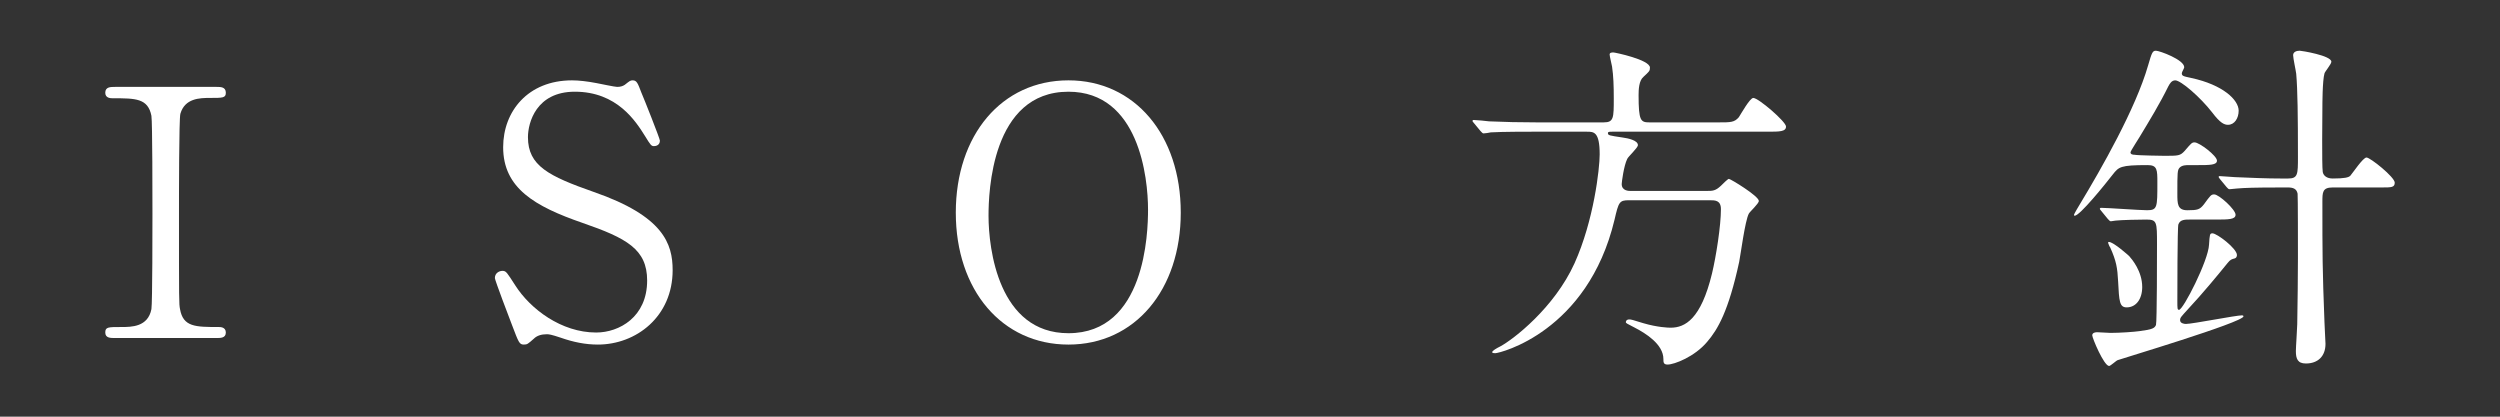 <?xml version="1.0" encoding="utf-8"?>
<!-- Generator: Adobe Illustrator 16.0.0, SVG Export Plug-In . SVG Version: 6.00 Build 0)  -->
<!DOCTYPE svg PUBLIC "-//W3C//DTD SVG 1.1//EN" "http://www.w3.org/Graphics/SVG/1.1/DTD/svg11.dtd">
<svg version="1.1" id="レイヤー_1" xmlns="http://www.w3.org/2000/svg" xmlns:xlink="http://www.w3.org/1999/xlink" x="0px"
	 y="0px" width="360px" height="60px" viewBox="0 0 360 60" enable-background="new 0 0 360 60" xml:space="preserve">
<rect x="0" y="0" width="360" height="60" fill="#333333" stroke="none"/>
<g>
	<g>
		<path fill="#FFFFFF" d="M16.548,48.676c-0.645,0-1.388,0-1.388-0.793s0.396-0.793,2.329-0.793c1.438,0,3.82,0,4.316-2.58
			c0.148-0.844,0.148-12.254,0.148-13.691c0-2.033,0-13.246-0.148-14.139c-0.496-2.529-2.282-2.529-5.557-2.529
			c-0.297,0-1.089,0-1.089-0.793c0-0.844,0.743-0.844,1.436-0.844h14.585c0.595,0,1.34,0,1.34,0.844
			c0,0.744-0.444,0.744-2.281,0.744c-1.488,0-3.62,0.049-4.266,2.281c-0.199,0.693-0.199,11.855-0.199,14.137
			c0,13.146,0,13.195,0.148,13.99c0.447,2.58,2.232,2.58,5.556,2.58c0.248,0,1.042,0,1.042,0.793s-0.745,0.793-1.34,0.793H16.548z"
			/>
		<path fill="#FFFFFF" d="M73.744,46.842c-0.35-0.895-2.482-6.5-2.482-6.797c0-0.744,0.646-1.041,1.093-1.041
			c0.545,0,0.645,0.248,1.836,2.082c2.182,3.424,6.646,6.797,11.655,6.797c3.325,0,7.343-2.232,7.343-7.49
			c0-4.516-2.978-6.102-9.276-8.285c-6.896-2.381-11.458-5.01-11.458-10.912c0-5.16,3.569-9.625,9.919-9.625
			c0.994,0,2.233,0.148,3.524,0.396c0.545,0.1,2.629,0.547,2.976,0.547c0.446,0,0.794-0.1,1.091-0.299
			c0.696-0.545,0.794-0.645,1.141-0.645c0.597,0,0.744,0.447,1.239,1.736c0.348,0.795,2.68,6.648,2.68,6.945
			c0,0.645-0.545,0.793-0.843,0.793c-0.396,0-0.496-0.148-1.29-1.438c-1.339-2.133-4.018-6.4-10.118-6.4
			c-5.557,0-6.749,4.465-6.749,6.549c0,4.117,2.978,5.605,9.476,7.887c10.021,3.473,11.36,7.441,11.36,11.262
			c0,6.697-5.259,10.715-10.766,10.715c-1.784,0-3.521-0.348-5.356-0.992c-1.34-0.447-1.686-0.496-1.984-0.496
			c-0.793,0-1.438,0.197-1.884,0.645c-0.846,0.744-0.943,0.844-1.438,0.844C74.785,49.619,74.687,49.32,73.744,46.842z"/>
		<path fill="#FFFFFF" d="M153.858,49.619c-9.573,0-16.223-7.838-16.223-19c0-11.16,6.598-19.049,16.223-19.049
			c9.523,0,16.172,7.838,16.172,19.049C170.03,41.732,163.433,49.619,153.858,49.619z M165.317,30.174
			c0-4.564-1.291-16.967-11.459-16.967c-11.114,0-11.51,14.586-11.51,17.859c0,4.762,1.439,16.916,11.51,16.916
			C164.921,47.982,165.317,33.547,165.317,30.174z"/>
		<path fill="#FFFFFF" d="M220.974,18.963c-1.141,0-4.563,0-6.3,0.098c-0.147,0.051-0.892,0.15-1.04,0.15
			c-0.15,0-0.248-0.15-0.447-0.348l-0.942-1.141c-0.199-0.199-0.199-0.248-0.199-0.299c0-0.1,0.049-0.148,0.148-0.148
			c0.348,0,1.885,0.148,2.232,0.199c2.234,0.098,4.465,0.148,6.796,0.148h9.724c1.438,0,1.438-0.645,1.438-3.473
			c0-1.785-0.049-3.225-0.248-4.564c-0.049-0.297-0.348-1.488-0.348-1.736c0-0.297,0.348-0.297,0.547-0.297
			c0.197,0,5.258,1.041,5.258,2.184c0,0.494-0.099,0.545-0.943,1.338c-0.645,0.547-0.693,1.836-0.693,2.629
			c0,3.721,0.297,3.92,1.588,3.92h9.871c1.836,0,2.332,0,2.976-0.744c0.298-0.447,1.588-2.777,2.084-2.777
			c0.743,0,4.712,3.422,4.712,4.117c0,0.744-0.942,0.744-2.629,0.744h-22.272c-0.546,0-0.745,0-0.745,0.197
			c0,0.348,0.199,0.348,2.133,0.645c0.744,0.1,2.184,0.398,2.184,1.092c0,0.396-1.389,1.637-1.537,1.984
			c-0.496,0.992-0.796,3.373-0.796,3.621c0,0.992,1.044,0.992,1.241,0.992h10.962c0.894,0,1.292,0,2.084-0.744
			c0.297-0.297,0.993-0.992,1.142-0.992c0.249,0,4.316,2.48,4.316,3.176c0,0.396-1.29,1.537-1.44,1.834
			c-0.543,0.992-1.188,5.953-1.389,6.945c-1.536,7.094-3.075,9.723-4.611,11.51c-1.787,2.133-4.714,3.273-5.706,3.273
			c-0.595,0-0.595-0.348-0.595-0.793c0-2.135-2.579-3.721-4.117-4.516c-1.142-0.594-1.29-0.645-1.29-0.793
			c0-0.1,0.049-0.396,0.497-0.396c0.247,0,0.445,0.049,2.032,0.545c2.035,0.596,3.572,0.645,3.92,0.645
			c2.084,0,4.365-1.24,5.953-7.787c0.595-2.48,1.288-6.896,1.288-9.277c0-1.289-0.843-1.289-1.588-1.289h-11.655
			c-1.39,0-1.489,0.248-2.084,2.828c-3.869,16.121-16.52,19.197-17.164,19.197c-0.148,0-0.447,0-0.447-0.148
			c0-0.199,0.596-0.547,1.19-0.844c1.837-0.992,7.739-5.506,10.666-11.955c2.777-6.152,3.622-13.643,3.622-15.676
			c0-3.273-0.845-3.273-1.836-3.273H220.974z"/>
		<path fill="#FFFFFF" d="M302.578,30.371c-0.201-0.248-0.201-0.248-0.201-0.297c0-0.1,0.101-0.148,0.149-0.148
			c0.943,0,5.605,0.346,6.647,0.346c1.488,0,1.488-0.396,1.488-3.967c0-1.836,0-2.531-1.39-2.531c-3.967,0-4.166,0.248-5.059,1.389
			c-1.043,1.34-4.713,5.904-5.457,5.904c-0.099,0-0.099-0.1-0.099-0.148c0-0.1,0.794-1.439,0.892-1.588
			c3.028-5.01,7.988-13.691,9.773-19.893c0.546-1.885,0.645-2.133,1.141-2.133s4.068,1.289,4.068,2.381
			c0,0.148-0.348,0.695-0.348,0.844c0,0.396,0.148,0.445,1.339,0.693c4.614,0.992,6.847,3.176,6.847,4.713
			c0,1.092-0.596,2.035-1.539,2.035c-0.496,0-1.089-0.199-2.281-1.787c-1.737-2.232-4.514-4.613-5.308-4.613
			c-0.547,0-0.794,0.496-0.993,0.844c-1.24,2.529-2.729,4.961-4.166,7.342c-0.1,0.199-1.29,1.984-1.29,2.184
			c0,0.297,0.347,0.346,0.595,0.346c0.447,0.1,4.068,0.15,4.268,0.15c2.033,0,2.281,0,2.926-0.695
			c0.942-1.092,1.041-1.24,1.439-1.24c0.693,0,3.224,1.936,3.224,2.629c0,0.645-1.042,0.645-2.877,0.645h-1.19
			c-0.349,0-0.943,0-1.289,0.348c-0.348,0.348-0.348,0.695-0.348,3.77c0,1.439,0,2.381,1.438,2.381c1.488,0,1.787-0.098,2.381-0.842
			c0.943-1.291,1.043-1.439,1.487-1.439c0.695,0,3.077,2.184,3.077,2.928c0,0.693-1.041,0.693-2.878,0.693h-3.672
			c-0.744,0-1.437,0-1.685,0.695c-0.148,0.348-0.148,10.219-0.148,11.012c0,1.141,0,1.291,0.248,1.291
			c0.594,0,4.217-7.094,4.314-9.377c0.1-1.488,0.1-1.637,0.496-1.637c0.646,0,3.523,2.184,3.523,3.125
			c0,0.199-0.1,0.447-0.348,0.496c-0.397,0.1-0.597,0.148-0.992,0.645c-1.489,1.836-3.573,4.365-5.704,6.648
			c-1.042,1.141-1.142,1.24-1.142,1.588c0,0.445,0.545,0.545,0.843,0.545c0.942,0,7.192-1.24,8.088-1.24
			c0.097,0,0.195,0.049,0.195,0.148c0,0.844-17.757,6.152-18.105,6.301c-0.199,0.049-1.042,0.844-1.239,0.844
			c-0.744,0-2.432-4.02-2.432-4.416s0.496-0.445,0.695-0.445c0.247,0,1.638,0.098,1.934,0.098c1.34,0,3.424-0.148,4.117-0.248
			c1.984-0.248,2.232-0.445,2.432-0.893c0.147-0.396,0.147-10.418,0.147-11.607c0-3.225,0-3.572-1.535-3.572
			c-0.894,0-3.573,0.051-4.416,0.148c-0.1,0-0.595,0.1-0.694,0.1c-0.148,0-0.248-0.148-0.447-0.348L302.578,30.371z M308.479,41.334
			c0,1.736-0.892,2.928-2.231,2.928c-1.041,0-1.092-0.844-1.241-3.77c-0.098-1.887-0.248-2.879-1.139-4.863
			c-0.05,0-0.298-0.594-0.298-0.645c0-0.049,0-0.148,0.098-0.148c0.694,0,2.927,2.033,2.927,2.033
			C306.992,37.316,308.479,39.053,308.479,41.334z M328.173,26.998c-3.422,0-4.962,0.051-6.051,0.148c-0.15,0-0.896,0.1-1.044,0.1
			c-0.196,0-0.247-0.1-0.444-0.297l-0.943-1.141c-0.196-0.248-0.196-0.248-0.196-0.348s0.047-0.1,0.147-0.1
			c0.348,0,1.885,0.148,2.182,0.148c2.432,0.1,4.465,0.199,6.797,0.199h0.844c1.438,0,1.438-0.596,1.438-3.125
			c0-5.904-0.049-9.674-0.248-11.955c-0.049-0.447-0.445-2.232-0.445-2.68c0-0.445,0.445-0.645,0.941-0.645
			c0.248,0,4.564,0.695,4.564,1.588c0,0.348-0.943,1.438-0.992,1.686c-0.299,1.043-0.299,4.516-0.299,4.912
			c0,1.041-0.097,8.234,0.051,9.275c0.1,0.547,0.596,0.943,1.437,0.943c1.688,0,2.283-0.148,2.532-0.396
			c0.348-0.398,1.833-2.629,2.33-2.629c0.547,0,4.068,2.826,4.068,3.621c0,0.693-0.497,0.693-1.836,0.693h-7.095
			c-1.487,0-1.487,0.695-1.487,2.084c0,7.49,0,9.623,0.299,17.312c0,0.496,0.148,2.678,0.148,3.125c0,1.785-1.093,2.828-2.829,2.828
			c-1.188,0-1.437-0.695-1.437-1.787c0-0.594,0.197-3.322,0.197-3.869c0.051-1.637,0.1-8.283,0.1-9.574c0-1.141,0-8.979-0.049-9.227
			c-0.148-0.744-0.694-0.893-1.44-0.893H328.173z"/>
	</g>
</g>
</svg>
